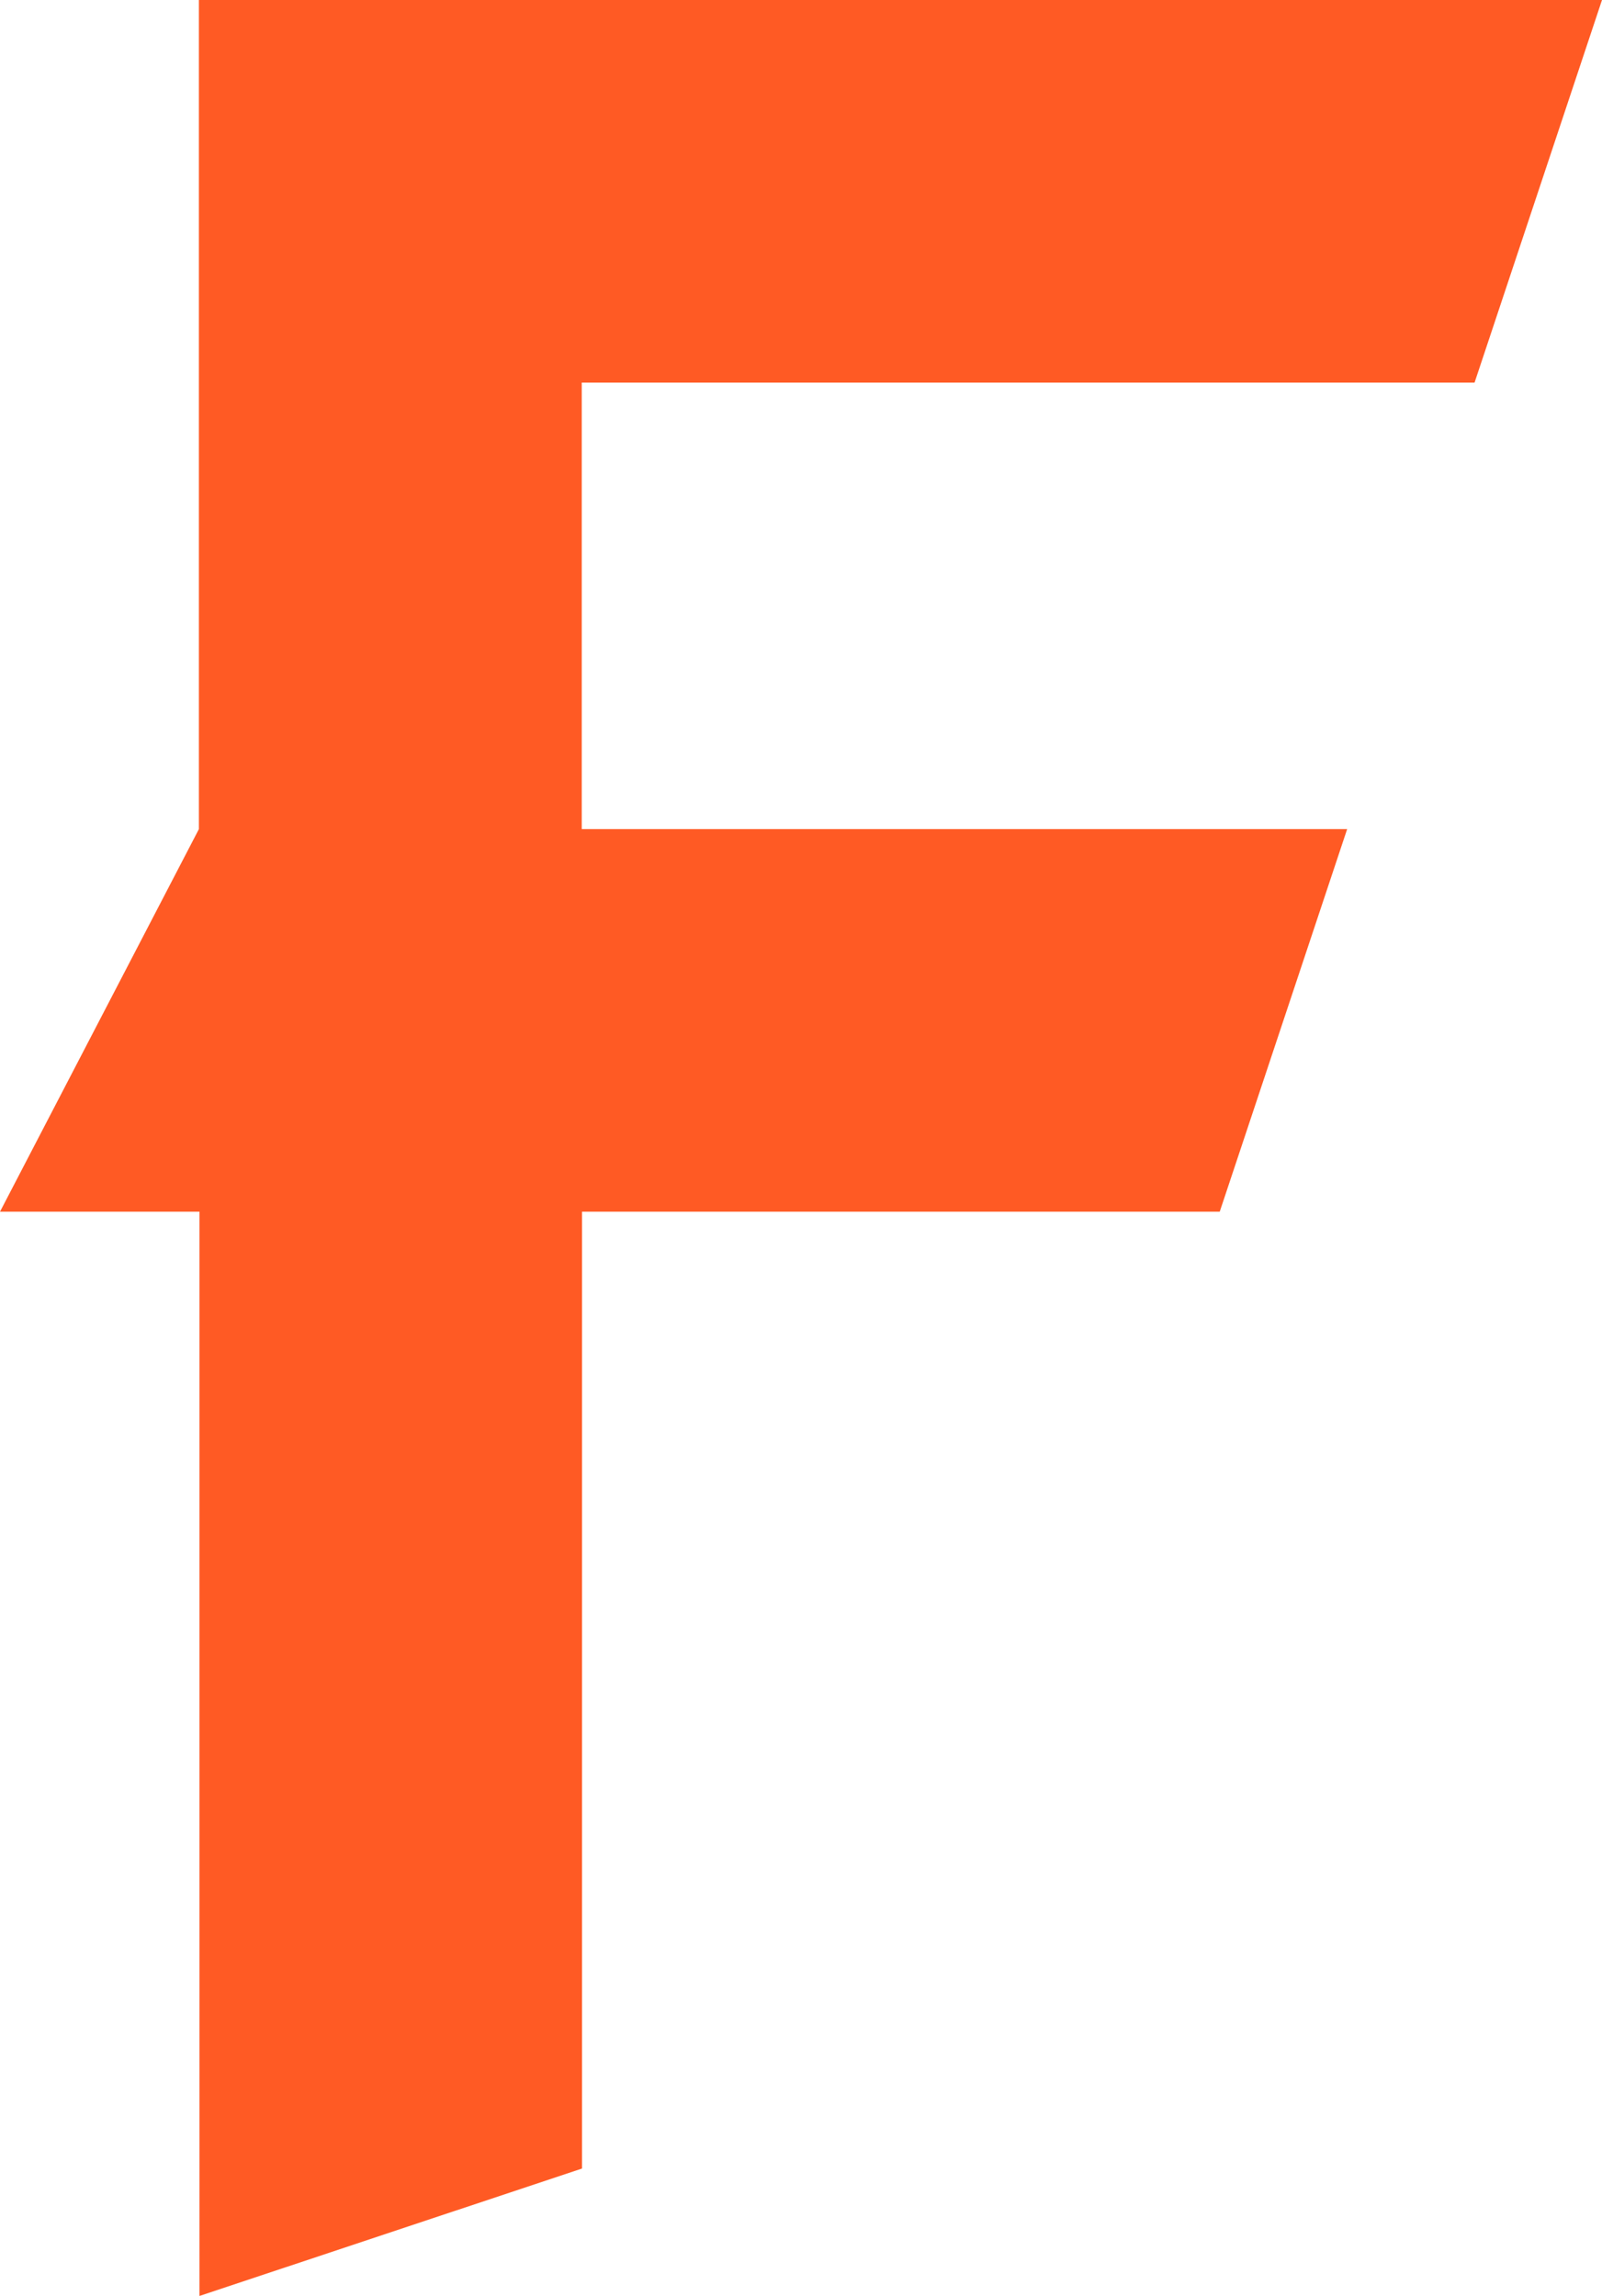 <?xml version="1.0" encoding="UTF-8"?>
<svg id="_レイヤー_2" data-name="レイヤー 2" xmlns="http://www.w3.org/2000/svg" viewBox="0 0 55.82 80.01">
  <defs>
    <style>
      .cls-1 {
        fill: #ff5a24;
      }
    </style>
  </defs>
  <g id="_レイヤー_1-2" data-name="レイヤー 1">
    <path class="cls-1" d="M55.82,0l-4.44,13.33h-31.11v15.56h26.67l-4.44,13.33h-22.22v33.34l-13.33,4.44v-37.78H0l6.93-13.33V0h48.89Z"/>
  </g>
</svg>